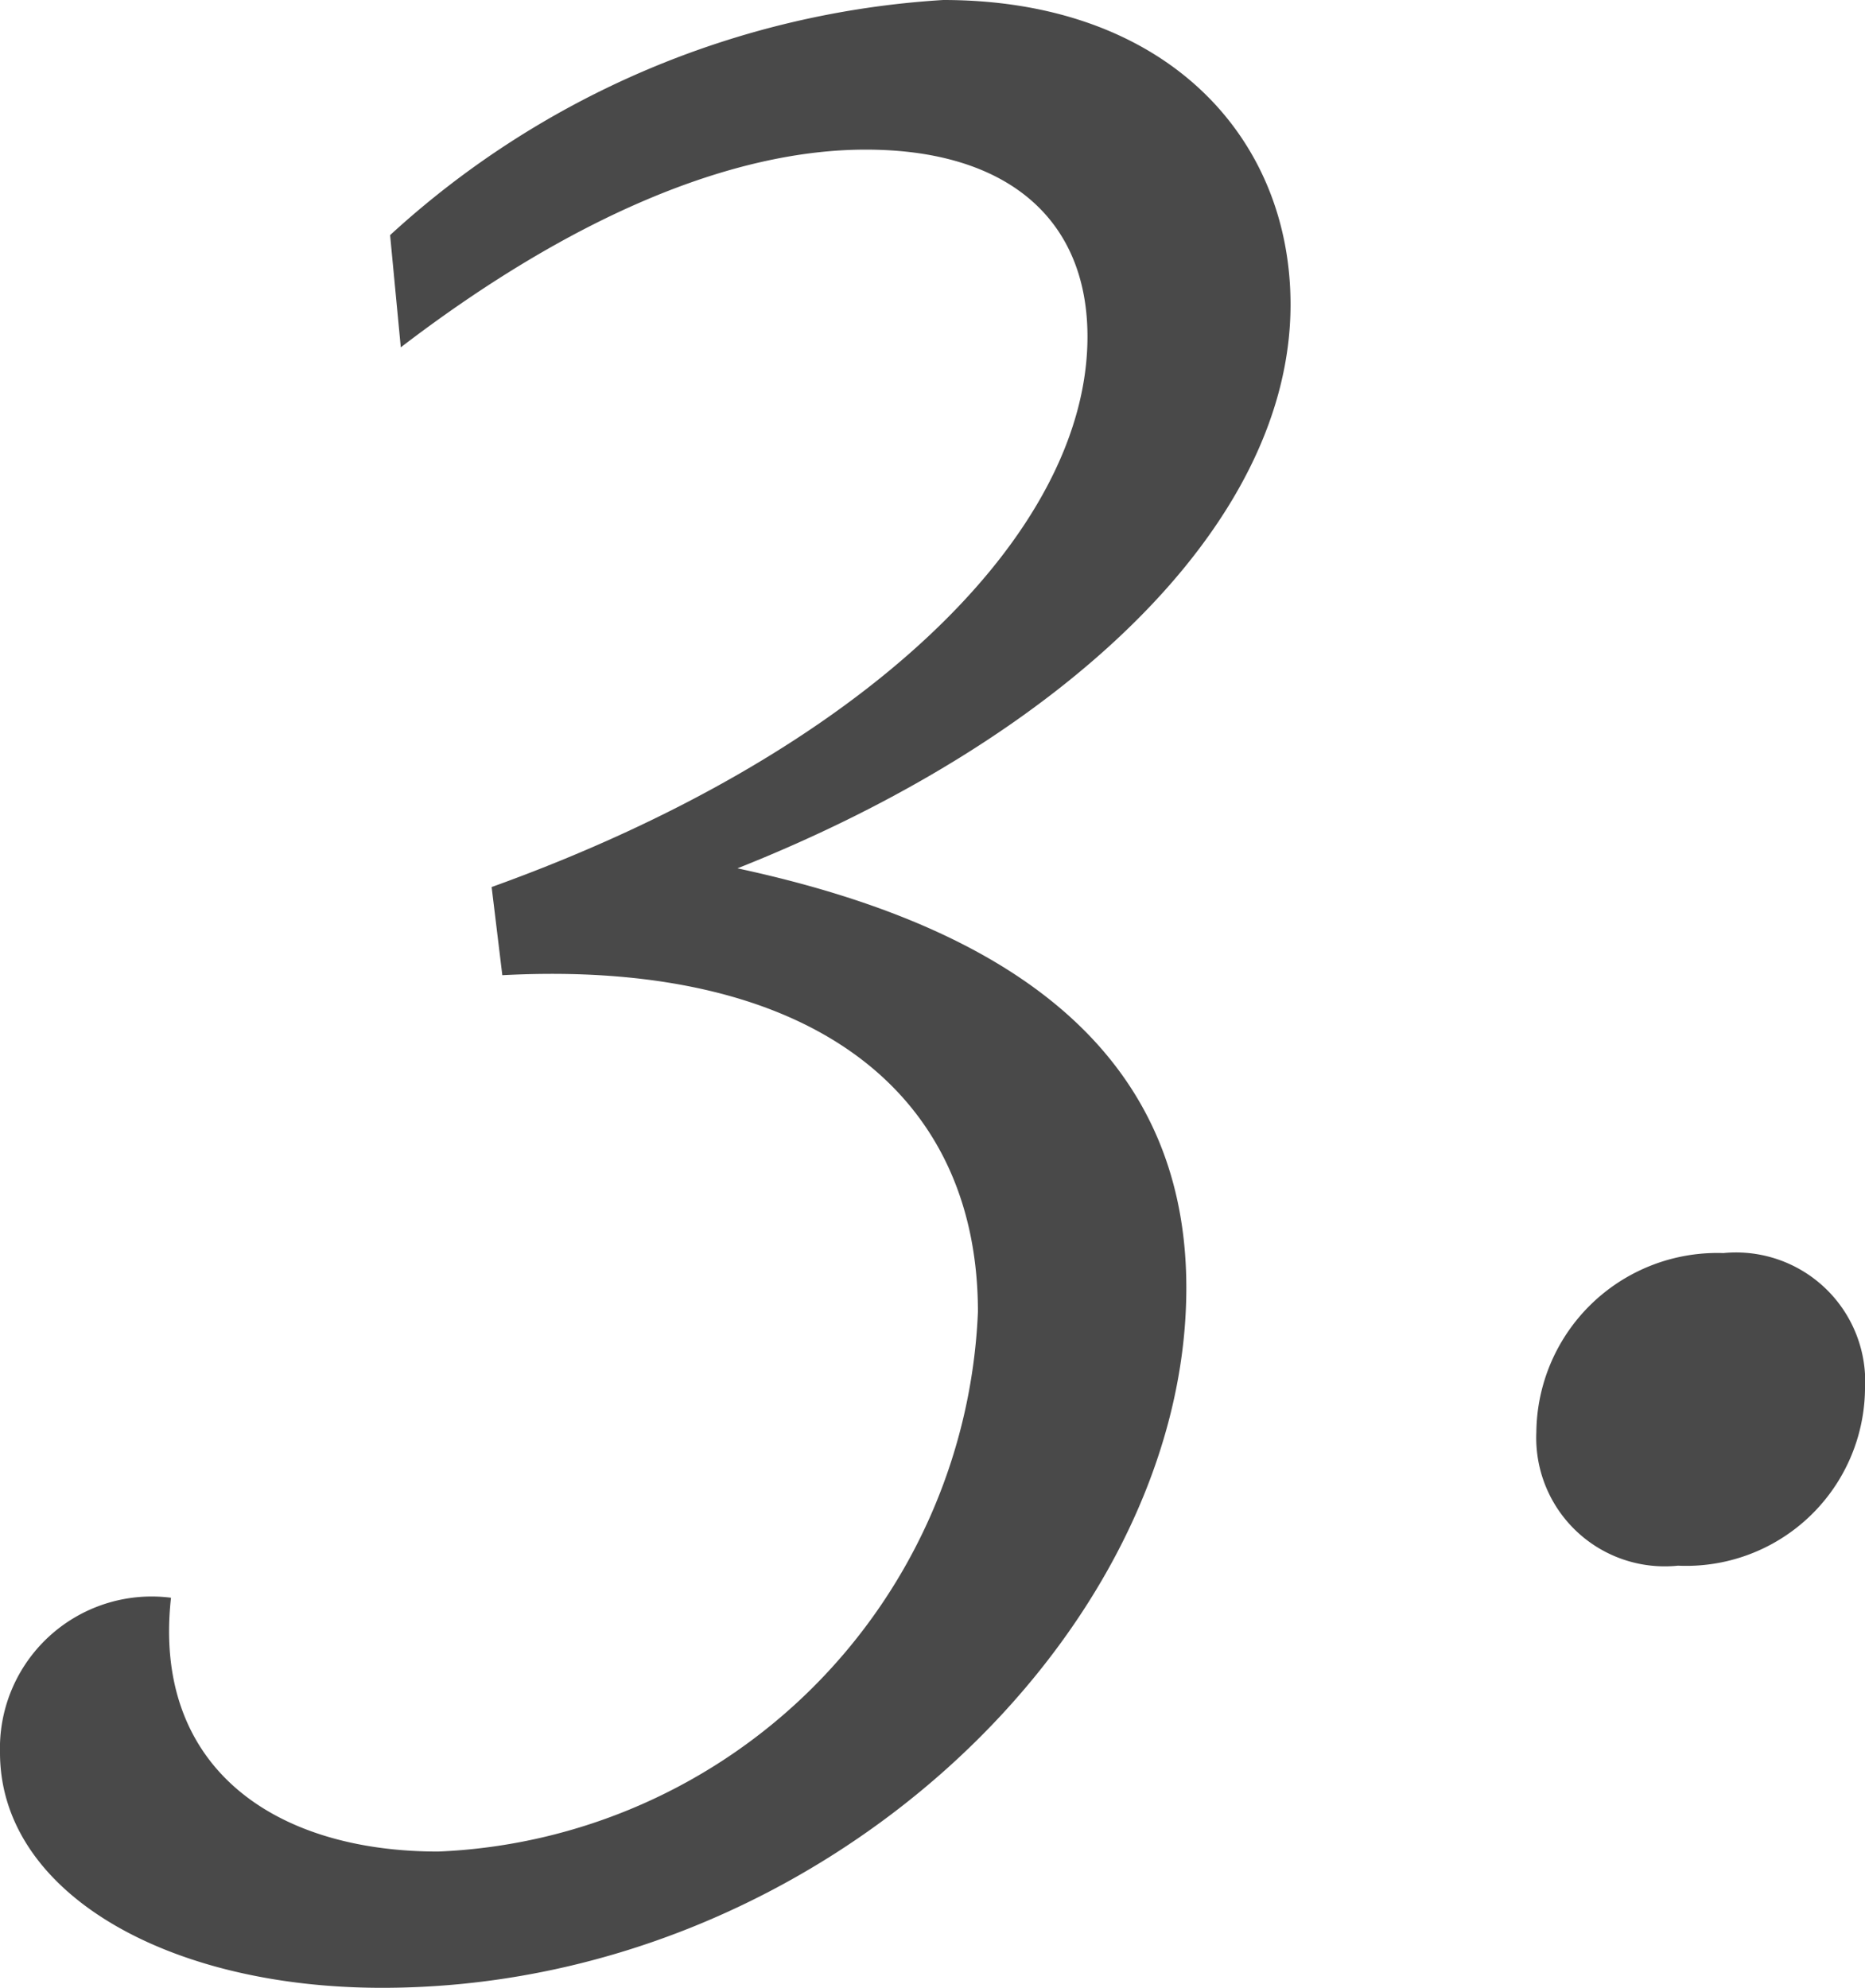 <?xml version="1.0" encoding="UTF-8"?> <svg xmlns="http://www.w3.org/2000/svg" width="27.92" height="29.76" viewBox="0 0 27.92 29.76"><path id="_3" data-name="3" d="M24.8,28.04c4.84-1.92,8.28-5.12,8.28-8.44,0-2.52-1.88-4.56-5.2-4.56a13.458,13.458,0,0,0-8.28,3.52l.16,1.68c2.56-1.96,4.96-2.96,6.96-2.96,2.12,0,3.32,1.04,3.32,2.8,0,2.96-3.36,6.24-8.92,8.24l.16,1.32c4.52-.24,7.12,1.68,7.12,5.04a8.438,8.438,0,0,1-8.08,8.08c-2.48,0-4.28-1.28-4-3.8a2.272,2.272,0,0,0-2.56,2.32c0,2.08,2.48,3.52,5.72,3.52,6.56,0,12.04-5.32,12.04-10.48C31.52,30.56,28.52,28.84,24.8,28.04ZM38.88,38.48a2.677,2.677,0,0,0,2.8-2.64,1.934,1.934,0,0,0-2.12-2.04,2.709,2.709,0,0,0-2.8,2.68A1.924,1.924,0,0,0,38.88,38.48Z" transform="translate(-13.76 -15.04)" fill="#494949"></path></svg> 